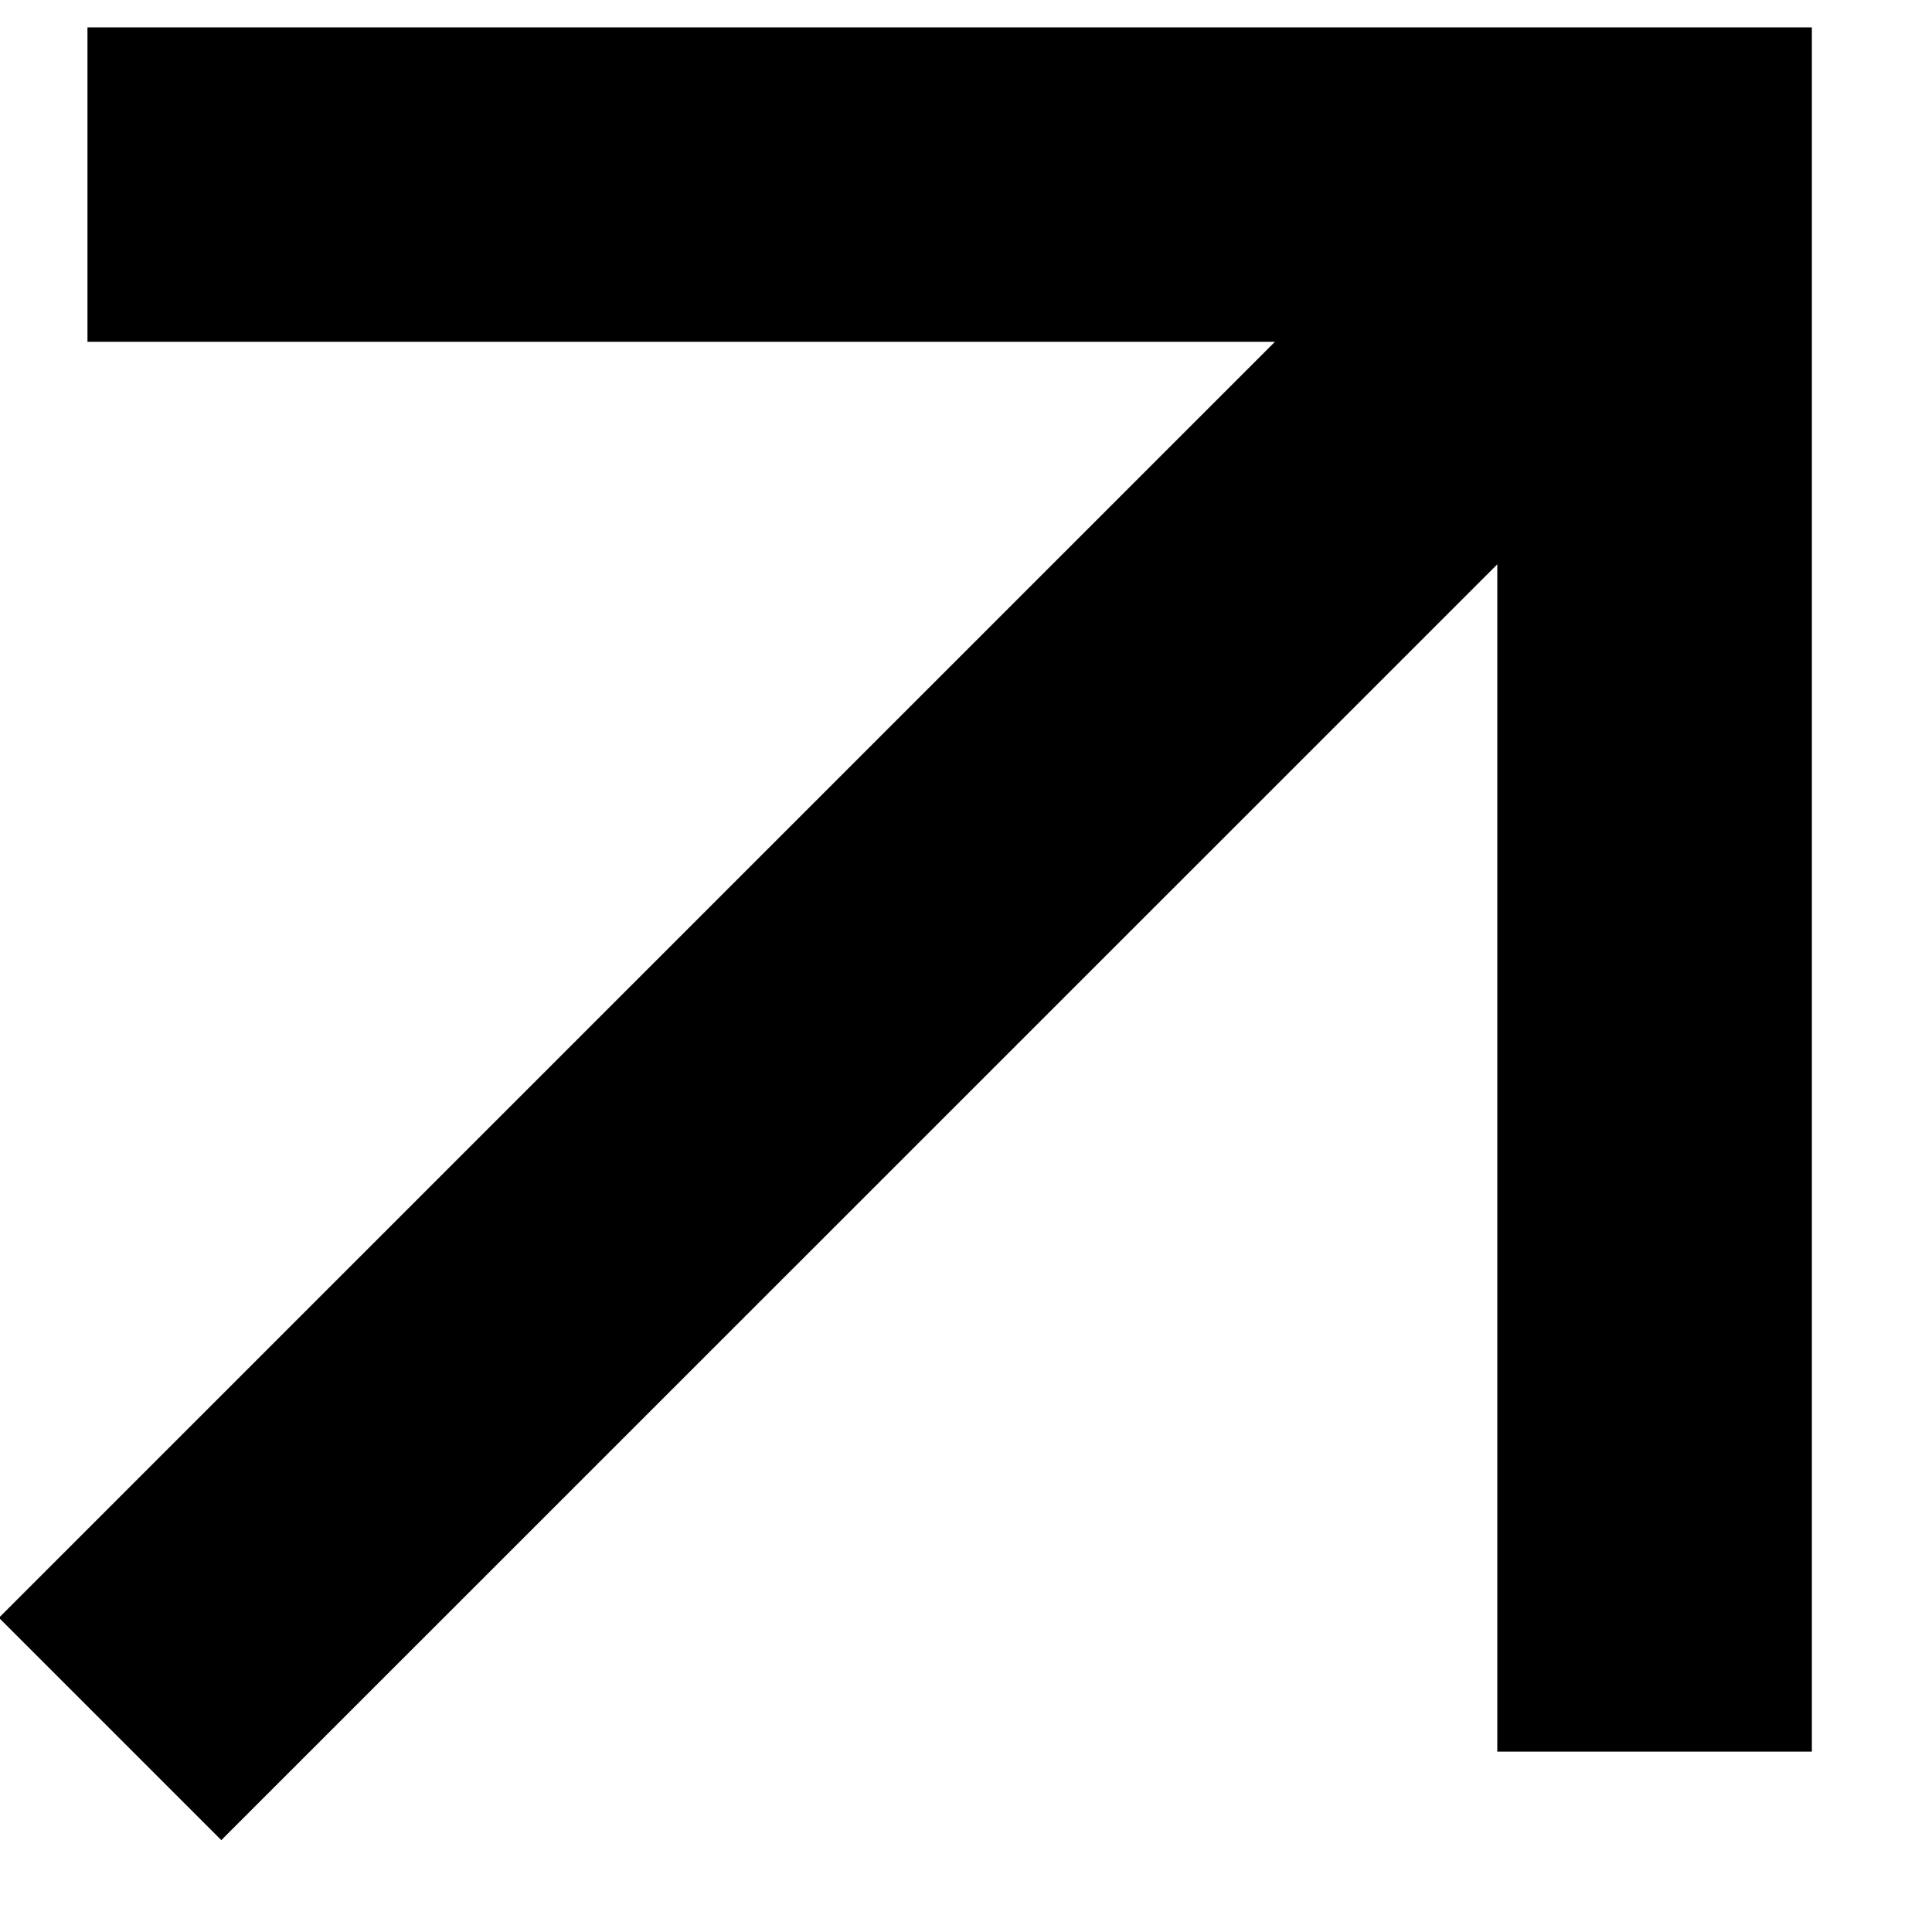 <?xml version="1.0" encoding="UTF-8"?> <svg xmlns="http://www.w3.org/2000/svg" width="11" height="11" viewBox="0 0 11 11" fill="none"><path fill-rule="evenodd" clip-rule="evenodd" d="M0.498 0.156L10.316 0.156L10.316 9.973H8.525L8.525 3.213L1.26 10.477L-0.006 9.211L7.259 1.946L0.498 1.946L0.498 0.156Z" fill="black"></path></svg> 